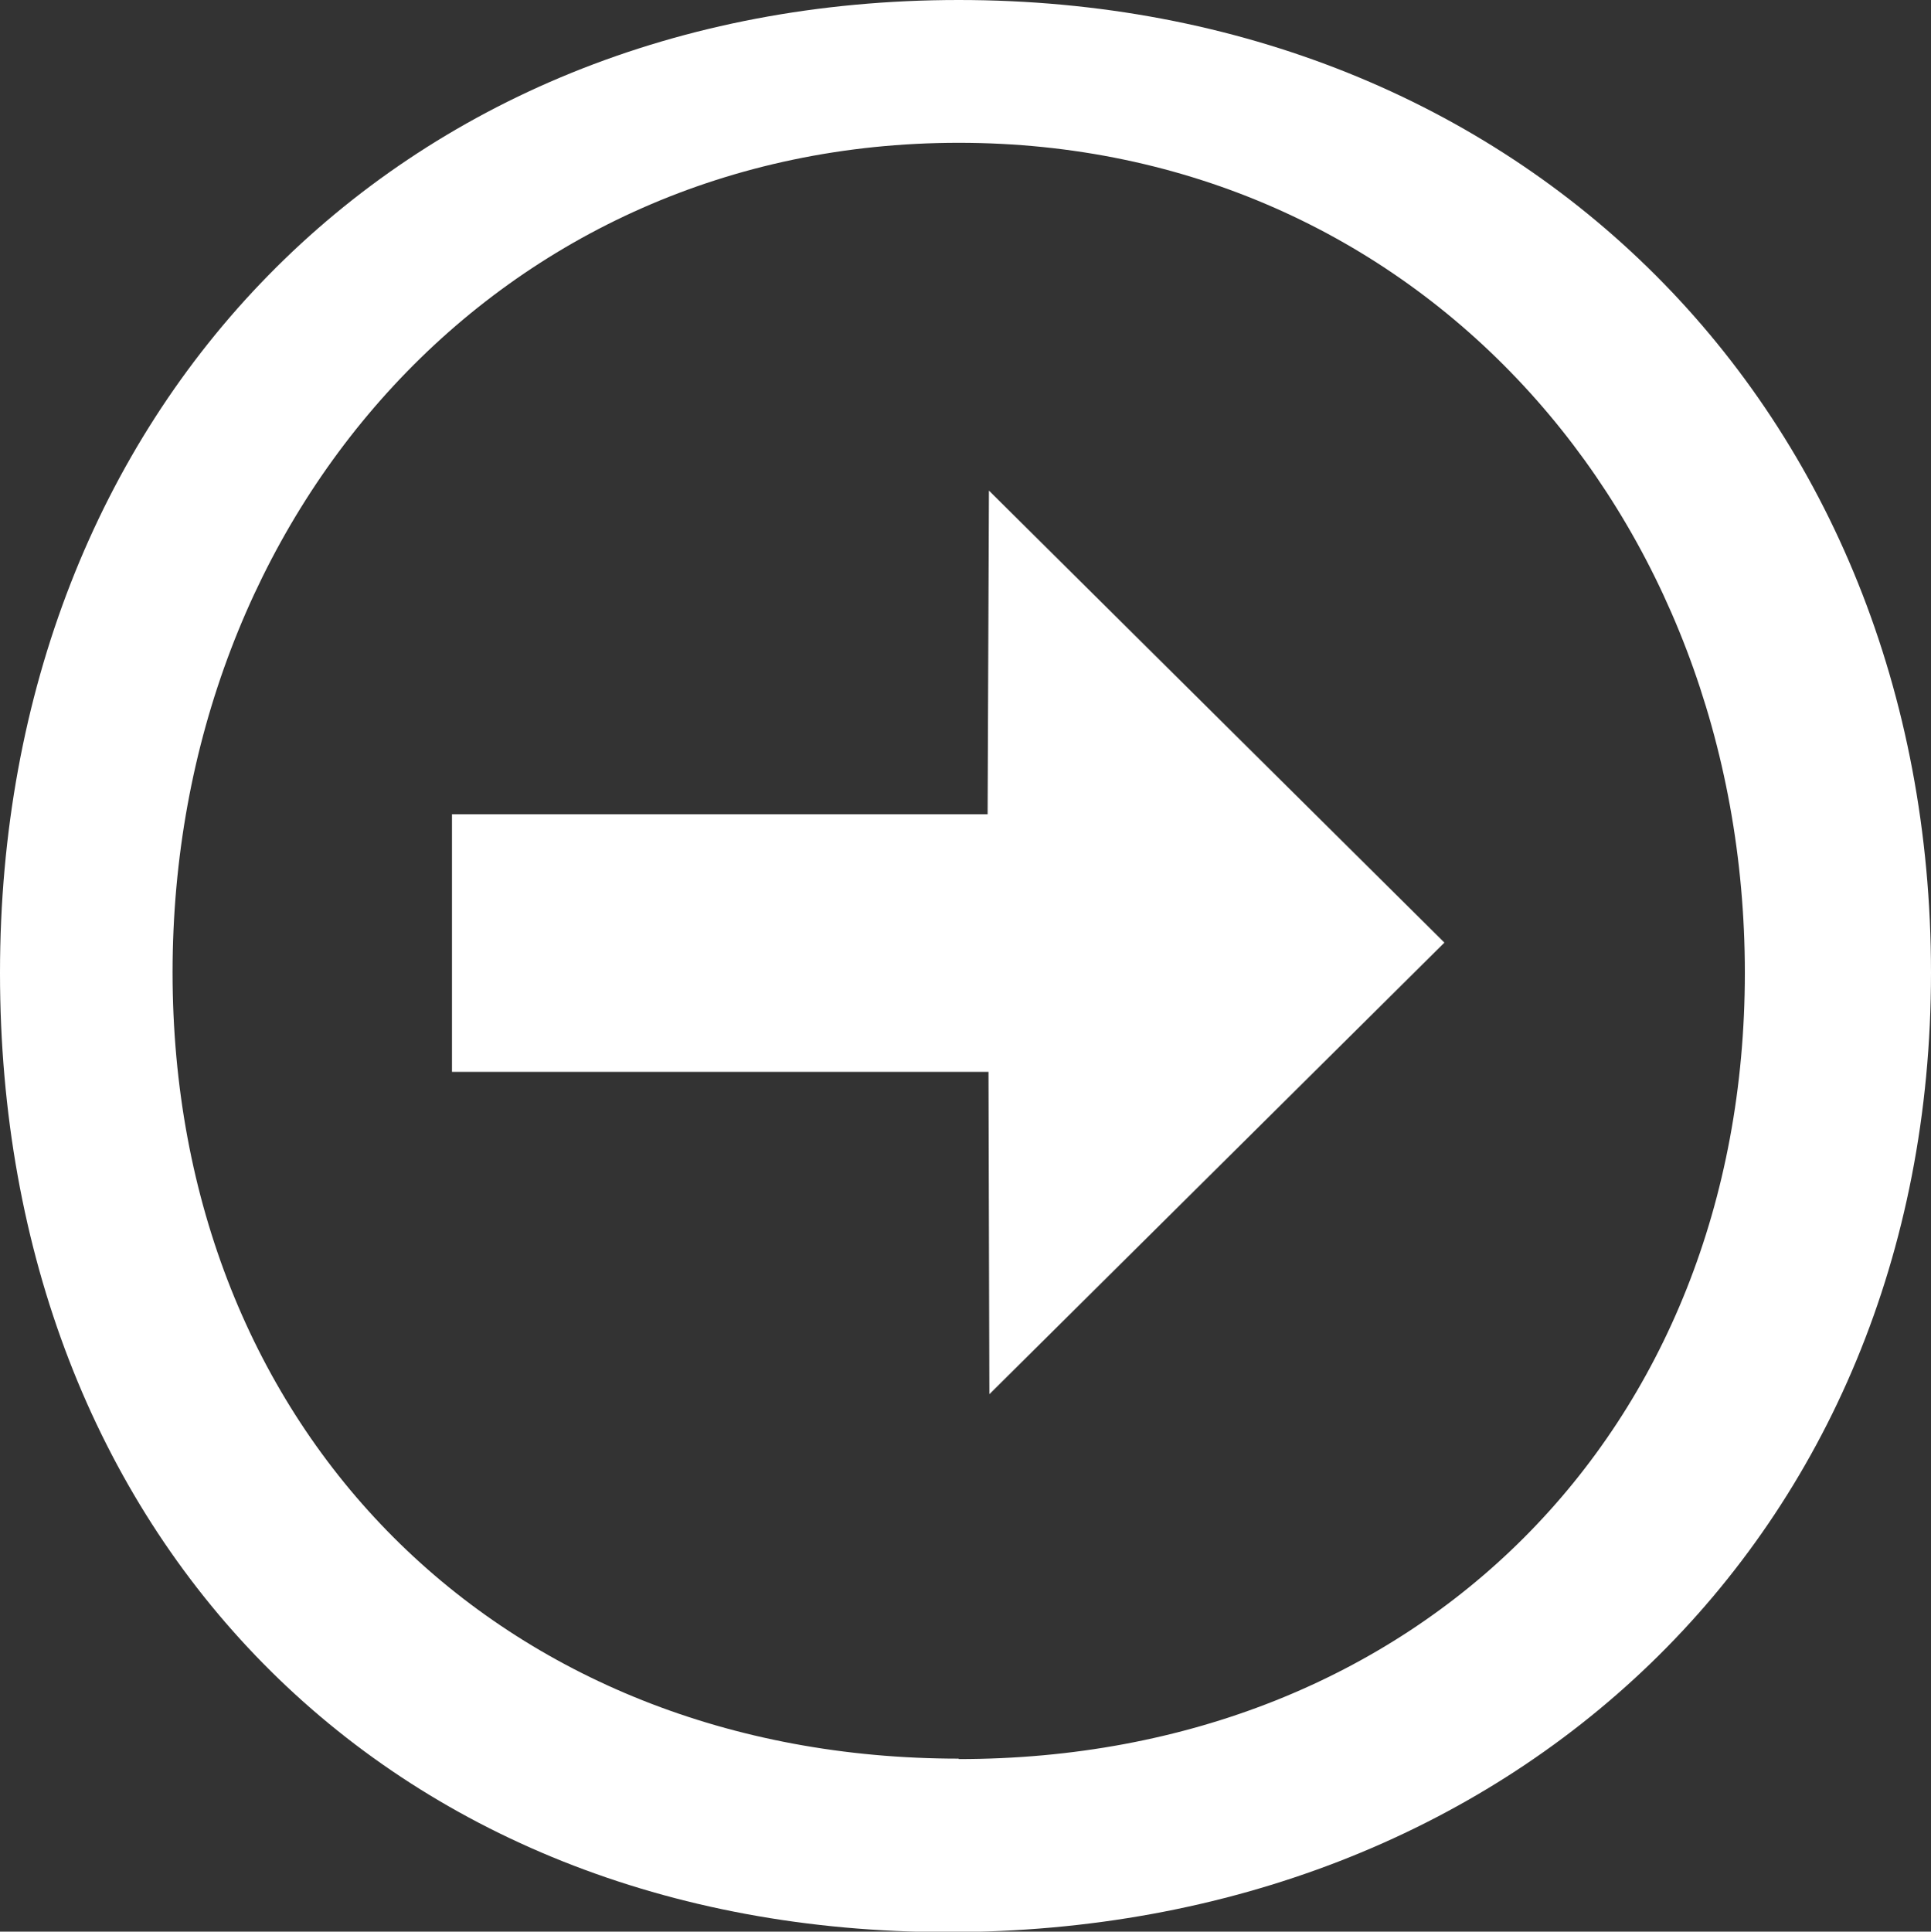 <?xml version="1.0" encoding="UTF-8"?>
<svg xmlns="http://www.w3.org/2000/svg" id="a" width="44.09" height="44.1" viewBox="0 0 44.09 44.1">
  <rect x="0" y="0" width="44.09" height="44.1" fill="#333333" stroke="none"/>
  <polygon points="10.32 18.59 22.55 18.59 22.58 11.2 32.98 21.52 22.59 31.83 22.57 24.47 10.32 24.47 10.32 18.59" style="fill:#fff; stroke-width:0px;"></polygon>
  <path d="M21.89,0C9.04,0,0,9.36,0,22.21s8.81,21.9,21.65,21.9,22.44-9.05,22.44-21.9S34.73,0,21.89,0ZM21.89,40.15c-10.47,0-17.95-7.48-17.95-17.95S11.42,3.26,21.89,3.26s17.95,8.48,17.95,18.95-7.48,17.95-17.95,17.95Z" style="fill:#fff; stroke-width:0px;"></path>
</svg>
